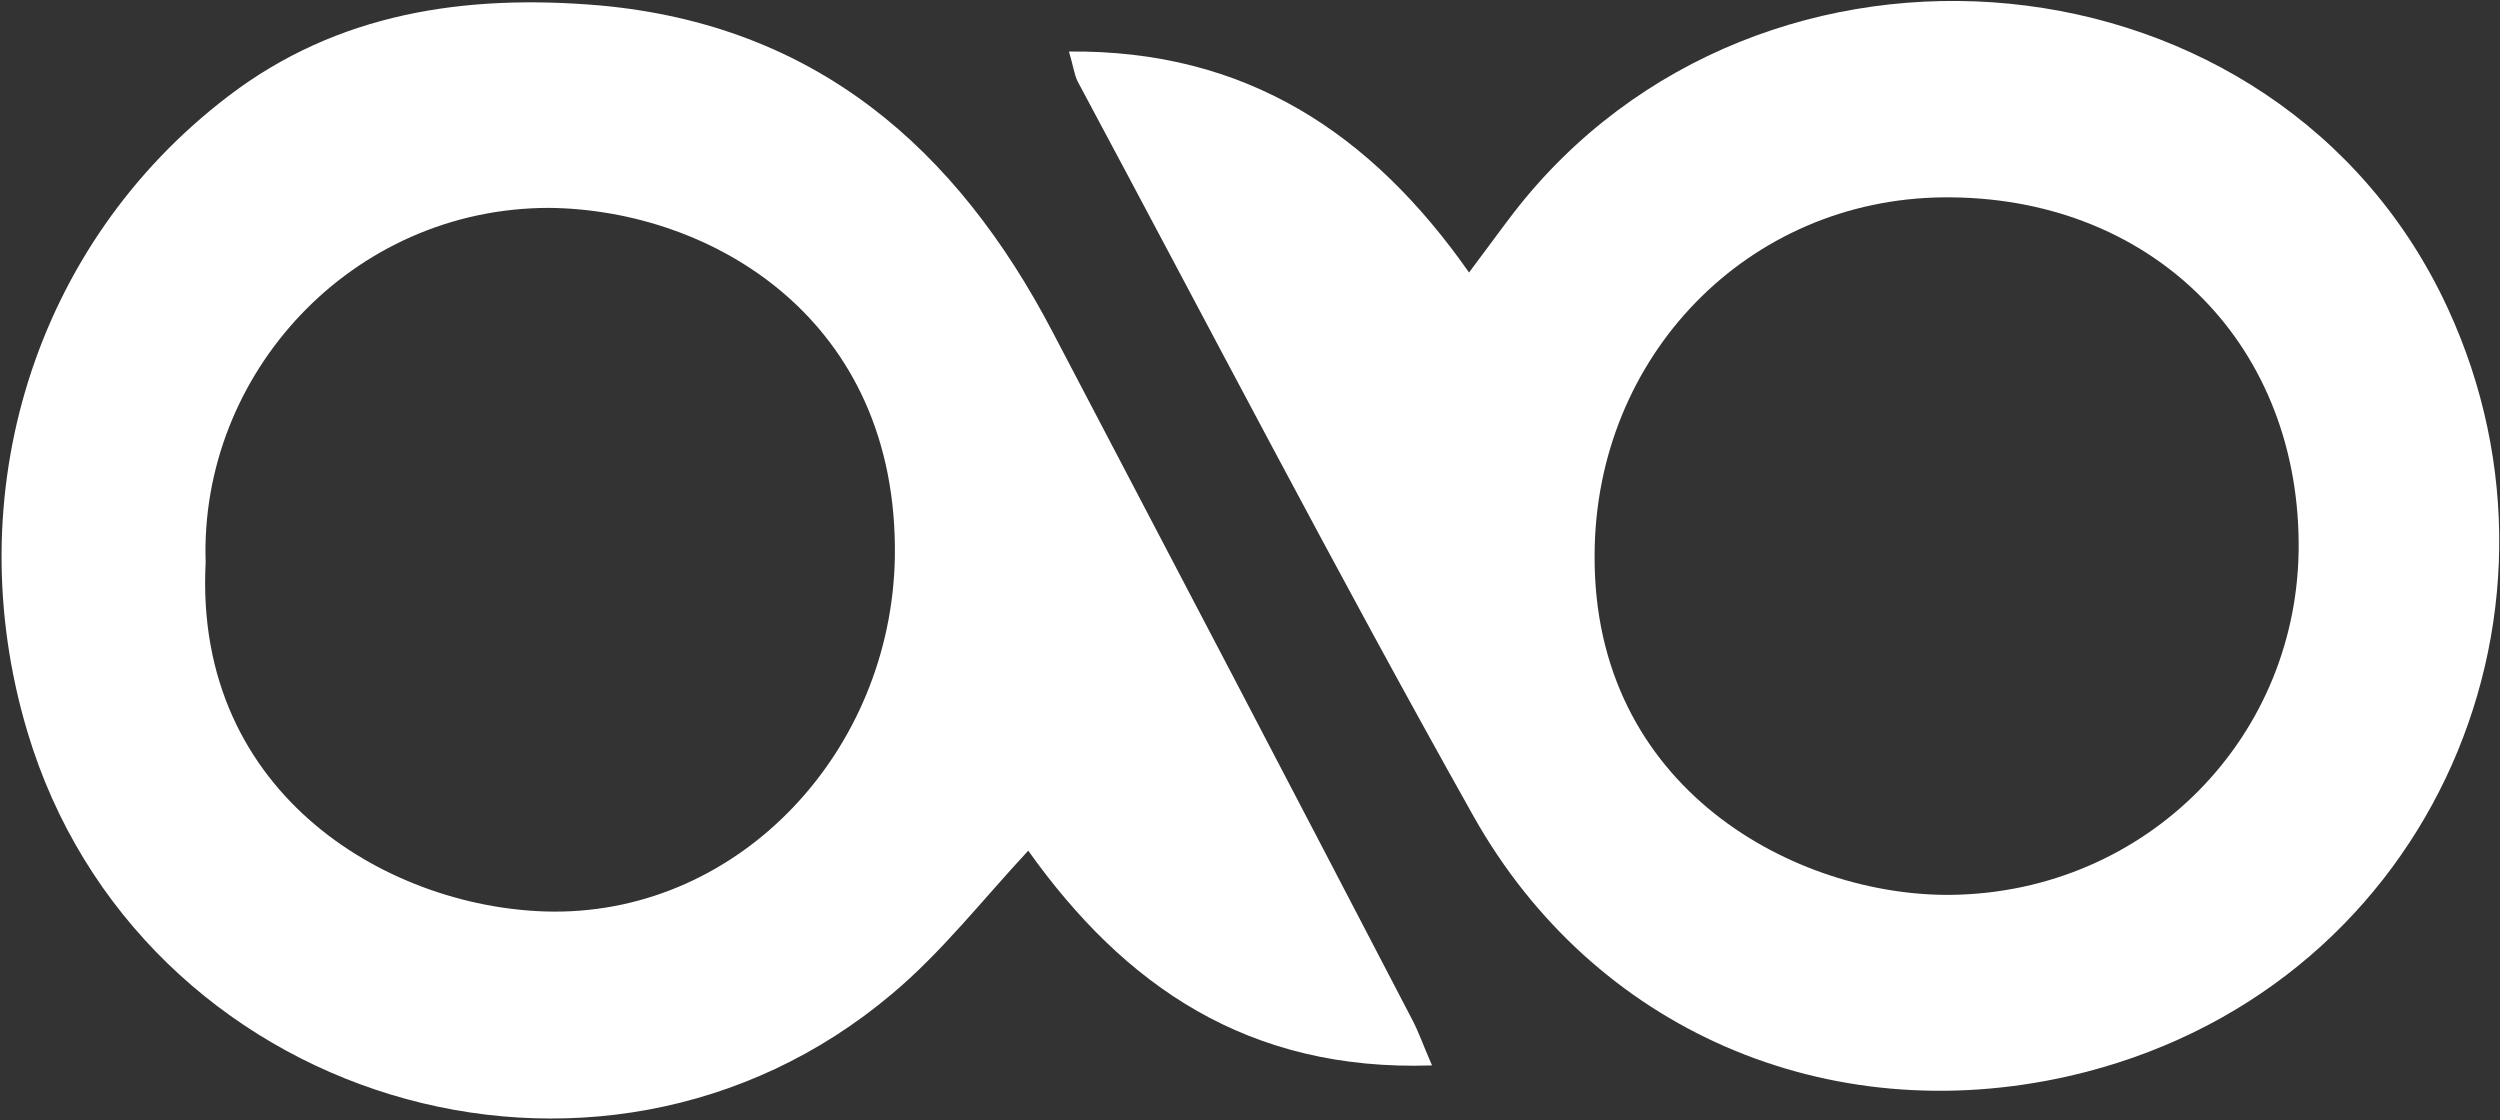 <svg version="1.2" xmlns="http://www.w3.org/2000/svg" viewBox="0 0 1567 702" width="1567" height="702">
	<rect x="0" y="0" width="1567" height="702" fill="#333333" stroke="none"/>
	<title>aldeyra-svg</title>
	<style>
		.s0 { fill: #ffffff } 
	</style>
	<g id="Layer">
		<path id="Layer" fill-rule="evenodd" class="s0" d="m897.6 667.8c-115.2 3.9-192.8-49.9-253.1-134.6-28.8 31-54.3 63.7-85.3 89.7-184.4 155.7-472.9 67.6-542.1-164.5-44.3-148.5 4.4-305.3 125.7-397.9 68.6-52.6 148.9-64.3 233.1-57.1 135.1 12.2 223.7 89.3 284.1 205.1 75.3 143.5 150.1 286.4 224.8 429.9 4.5 8.4 7.2 16.7 12.8 29.4zm-768.7-315.3c-7.7 147.4 118 218.3 218.2 218.9 117.4 0.5 211.6-100.9 213.8-222.2 2.2-149.6-115.2-217.8-216.6-218.9-124 0-219.3 104.2-215.4 222.2z"/>
		<path id="Layer" fill-rule="evenodd" class="s0" d="m670 32.3c110.7-1.1 189.4 50.9 250.8 138.5 10.5-13.9 18.8-25.5 27.7-37.1 154.5-200.1 480.1-170.1 585.9 59.8 89.7 194.5-14.4 430-237.6 481-151.1 34.3-297.9-28.9-373.2-162.9-85.3-151.9-165.6-306.5-248.1-460.5-2.2-4.4-2.8-10-5.5-18.8zm770.8 307.5c-1.1-126.9-94.1-217.2-222.6-216.1-122.9 1.1-218.2 99.7-218.7 223.8-1.2 147.4 126.8 214.5 223.7 213.4 122.4-1.7 218.7-99.2 217.6-221.1z"/>
	</g>
</svg>